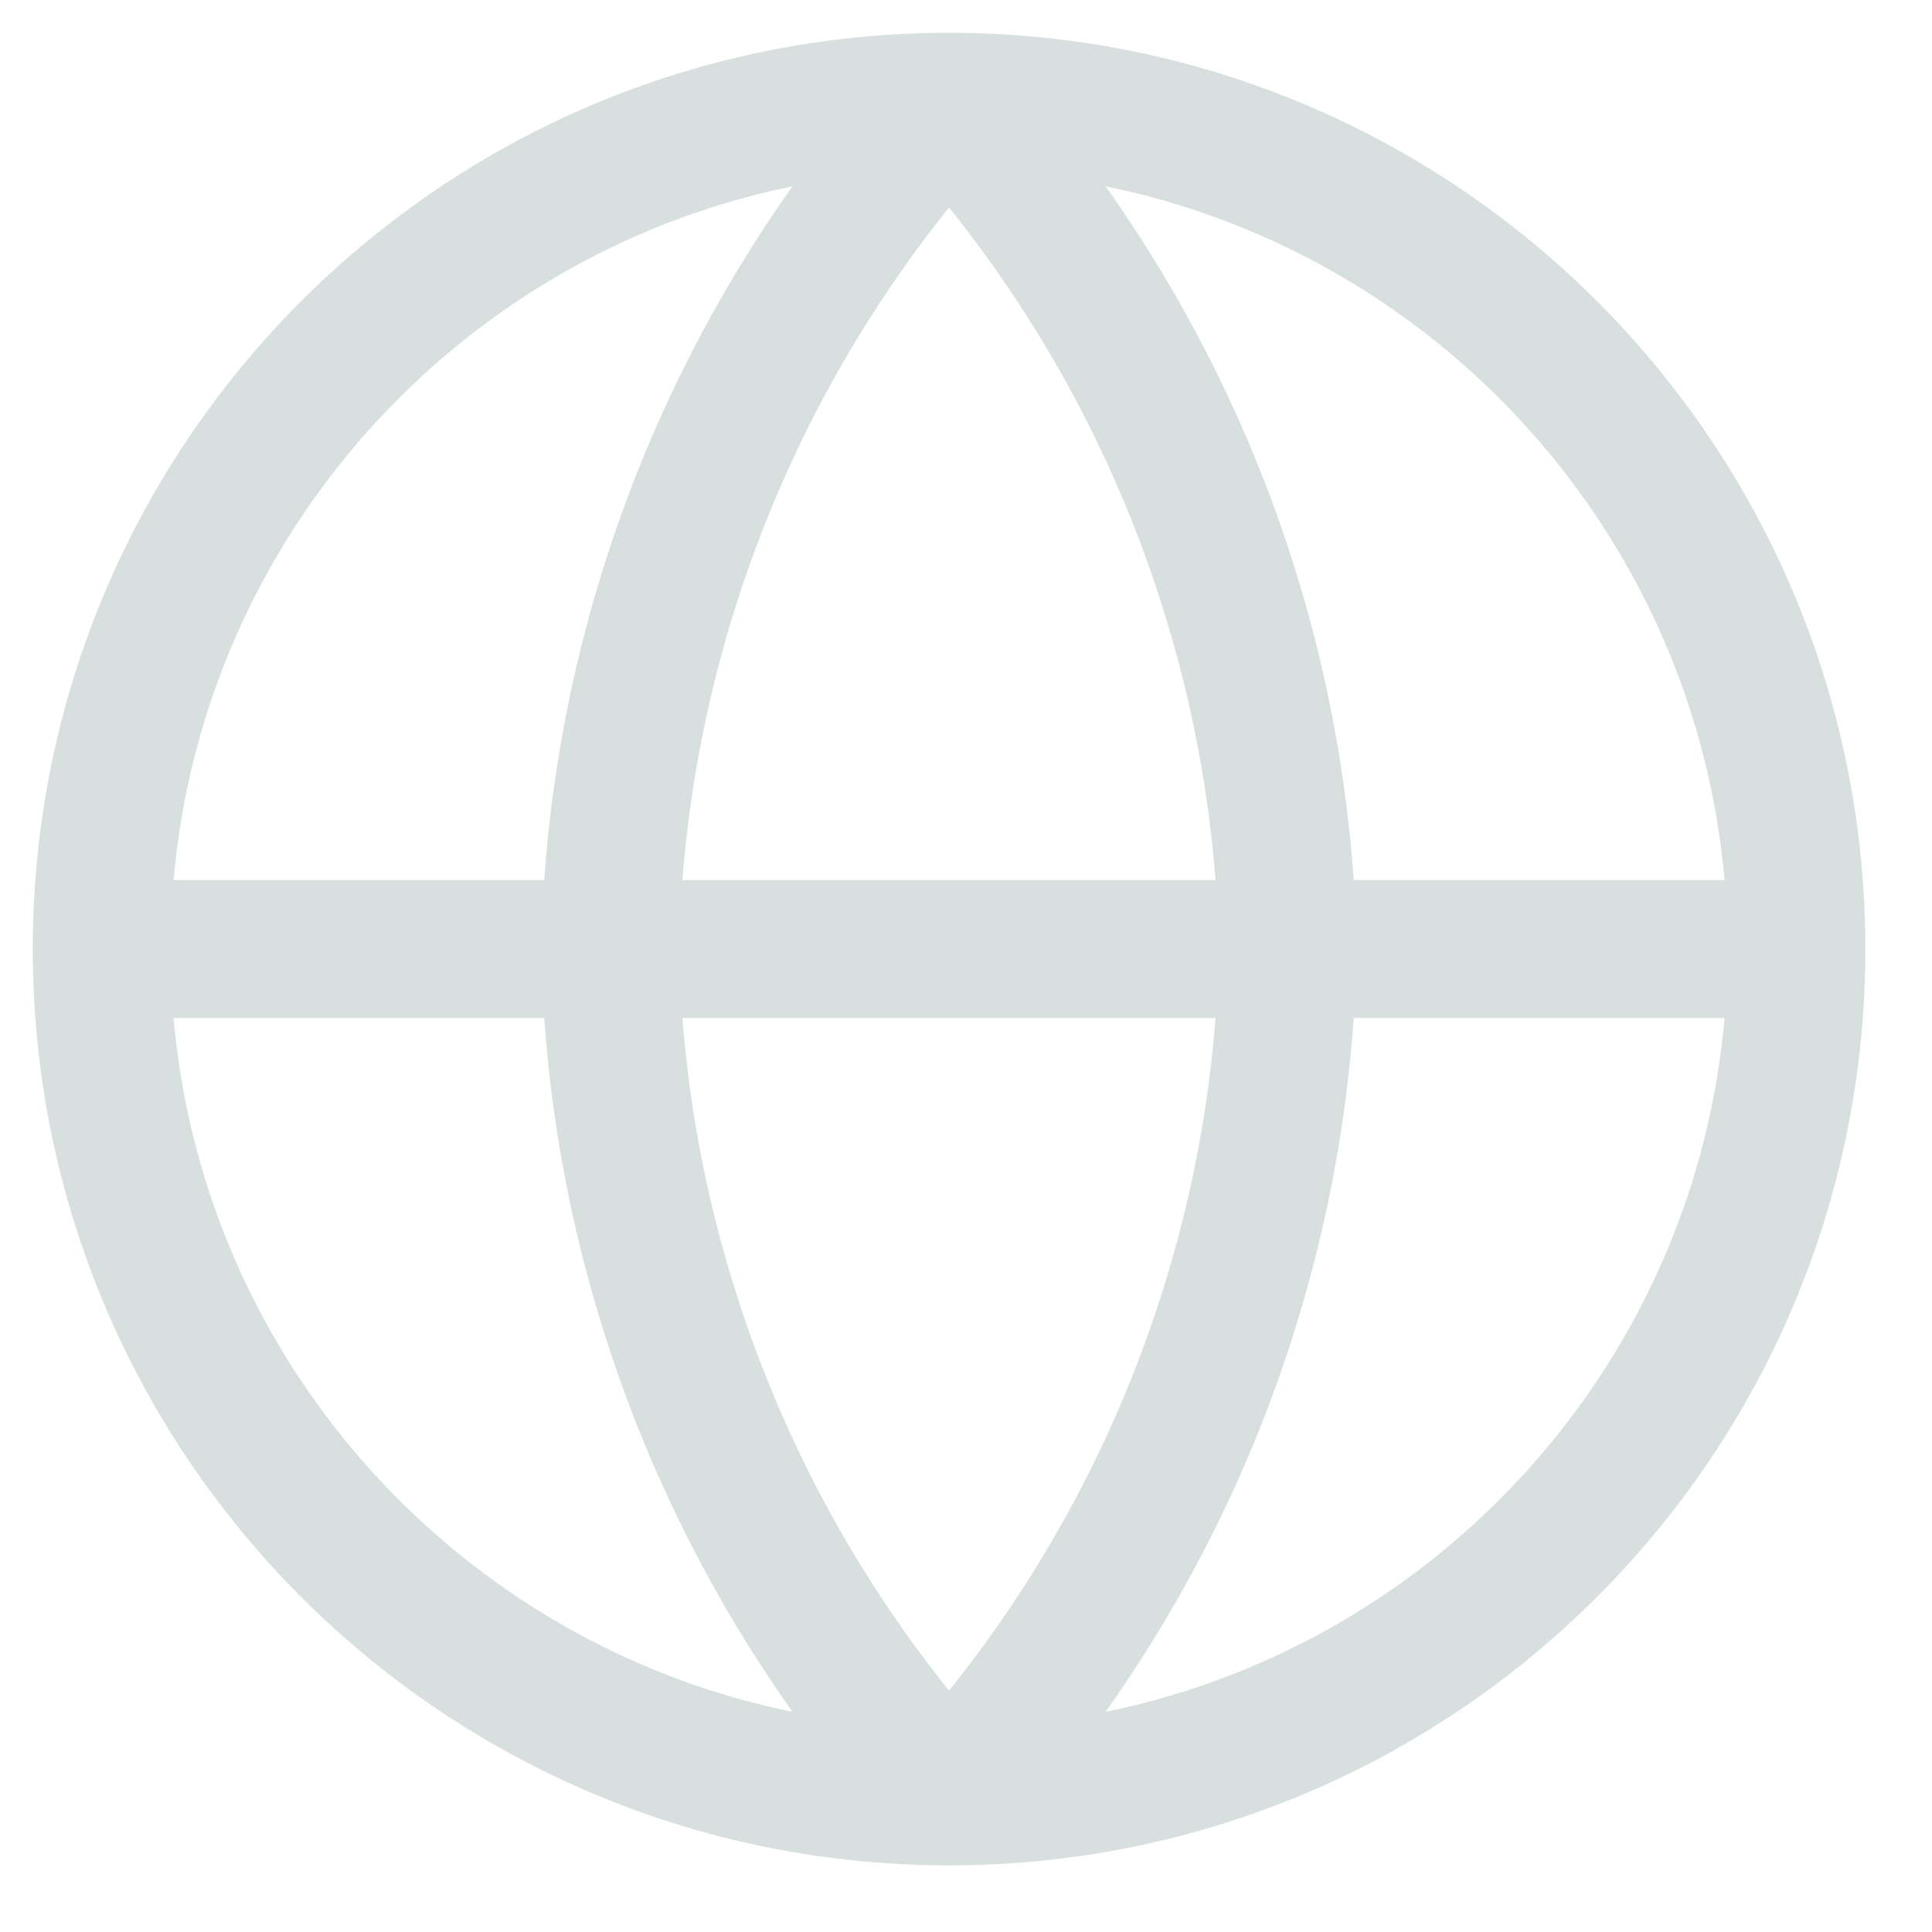 <svg width="19" height="19" viewBox="0 0 19 19" fill="none" xmlns="http://www.w3.org/2000/svg">
<path d="M17.667 9.333C17.667 13.936 13.936 17.667 9.333 17.667M17.667 9.333C17.667 4.731 13.936 1 9.333 1M17.667 9.333H1M9.333 17.667C4.731 17.667 1 13.936 1 9.333M9.333 17.667C11.418 15.385 12.602 12.423 12.666 9.333C12.602 6.243 11.418 3.282 9.333 1M9.333 17.667C7.249 15.385 6.064 12.423 5.999 9.333C6.064 6.243 7.249 3.282 9.333 1M1 9.333C1 4.731 4.731 1 9.333 1" stroke="#D7E0DE" stroke-width="1.355" stroke-linecap="round" stroke-linejoin="round"/>
</svg>

